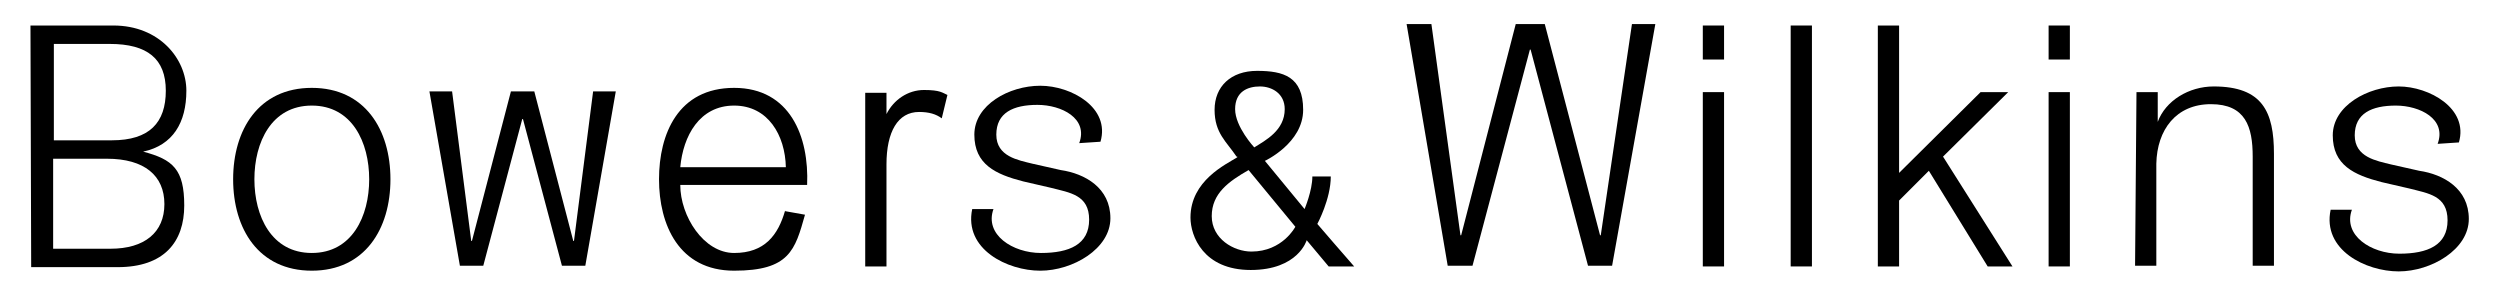 <?xml version="1.0" encoding="UTF-8"?>
<svg id="Layer_1" xmlns="http://www.w3.org/2000/svg" version="1.1" viewBox="0 0 352.8 41.8">
  <!-- Generator: Adobe Illustrator 29.0.1, SVG Export Plug-In . SVG Version: 2.1.0 Build 192)  -->
  <polyline points="60.6 12.9 63.8 12.9 66.5 34 66.6 34 72.1 12.9 75.4 12.9 80.9 34 81 34 83.7 12.9 86.9 12.9 82.6 37.5 79.3 37.5 73.8 16.8 73.7 16.8 68.2 37.5 64.9 37.5"/>
  <polyline points="198.5 3.4 202 3.4 206.1 33.2 206.2 33.2 213.9 3.4 218 3.4 225.8 33.2 225.9 33.2 230.3 3.4 233.6 3.4 227.5 37.5 224.1 37.5 216 7 215.9 7 207.8 37.5 204.3 37.5"/>
  <path d="M4.4,37.7h12.2c6.6,0,9.4-3.6,9.4-8.7s-1.6-6.5-5.8-7.6h0c4.2-.9,6.1-4.1,6.1-8.6s-3.8-9.2-10.3-9.2H4.3M7.5,6.2h8c5.3,0,7.9,2.1,7.9,6.6s-2.3,7-7.6,7H7.6V6.2h0ZM7.5,22.4h7.6c5.3,0,8.1,2.4,8.1,6.4s-2.8,6.3-7.6,6.3H7.5v-12.7Z"/>
  <rect x="240.3" y="13" width="3" height="24.6"/>
  <rect x="289.1" y="13" width="3" height="24.6"/>
  <path d="M301.5,13h3v4.2h0c1.1-3,4.4-5,7.9-5,6.9,0,8.5,3.6,8.5,9.5v15.8h-3v-15.4c0-4.2-1-7.4-5.9-7.4s-7.6,3.6-7.7,8.4v14.4h-3"/>
  <path d="M344,20.3c1.3-3.5-2.5-5.4-5.9-5.4s-5.8,1.1-5.8,4.2,3.1,3.6,5.1,4.1l4,.9c3.4.5,7,2.5,7,6.8s-5.3,7.4-9.9,7.4-10.8-3-9.6-8.7h3c-1.3,3.6,2.7,6.2,6.7,6.2s6.8-1.2,6.8-4.7-2.7-3.8-5.4-4.5l-3.9-.9c-3.9-1-6.9-2.4-6.9-6.6s5-6.9,9.3-6.9,9.9,3.1,8.5,7.9"/>
  <path d="M152.3,20.2c1.3-3.5-2.5-5.4-5.9-5.4s-5.8,1.1-5.8,4.2,3.1,3.6,5.1,4.1l4,.9c3.4.5,7,2.5,7,6.8s-5.3,7.4-9.9,7.4-10.8-3-9.6-8.7h3c-1.3,3.6,2.7,6.2,6.7,6.2s6.8-1.2,6.8-4.7-2.7-3.8-5.4-4.5l-3.9-.9c-3.9-1-6.9-2.4-6.9-6.6s4.9-6.9,9.3-6.9,9.9,3.1,8.5,7.9"/>
  <path d="M44,12.4c-7.5,0-11.1,5.9-11.1,12.9s3.6,12.9,11.1,12.9,11.1-5.9,11.1-12.9-3.6-12.9-11.1-12.9M44,14.9c5.7,0,8.1,5.2,8.1,10.4s-2.4,10.4-8.1,10.4-8.1-5.2-8.1-10.4,2.4-10.4,8.1-10.4Z"/>
  <polyline points="265 3.6 268 3.6 268 24.4 279.5 13 283.4 13 274.2 22.1 284 37.6 280.5 37.6 272.2 24.1 268 28.3 268 37.6 265 37.6"/>
  <path d="M132.9,16.7c-.8-.6-1.8-.9-3.2-.9-3,0-4.6,2.8-4.6,7.4v14.4h-3V13.1h3v3c1-2,3-3.4,5.3-3.4s2.6.4,3.3.7"/>
  <rect x="252.7" y="3.6" width="3" height="34"/>
  <path d="M176.6,35.5c-2.5,0-5.6-1.8-5.6-5s2.4-4.9,5.2-6.5h0l6.6,8s-1.8,3.5-6.2,3.5M181.3,15.4c0,3-2.7,4.4-4.3,5.4,0,0-2.7-2.9-2.7-5.4s1.8-3.2,3.5-3.2,3.5,1,3.5,3.2ZM174.6,22.2h0c-1.6,1-6.6,3.3-6.6,8.5h0c0,2.6,1.8,7.4,8.5,7.4s7.9-4.2,7.9-4.2l3.1,3.7h3.6c-.9-1-5.2-6-5.2-6,0,0,1.9-3.5,1.9-6.7h-2.6c0,2-1.1,4.6-1.1,4.6l-5.6-6.8s5.4-2.5,5.4-7.2-2.8-5.5-6.5-5.5-6,2.2-6,5.5,1.7,4.5,3.1,6.6h.1Z"/>
  <path d="M103.6,14.9c4.8,0,7.2,4.2,7.3,8.7h-14.9c.4-4.4,2.7-8.7,7.6-8.7M110.8,29.7c-1,3.5-2.9,6-7.2,6s-7.6-5.2-7.6-9.6h17.9c.3-6.8-2.4-13.7-10.3-13.7s-10.6,6.5-10.6,12.9,2.8,12.9,10.6,12.9,8.6-2.9,10-7.9l-2.8-.5h0Z"/>
  <rect x="240.3" y="3.6" width="3" height="4.8"/>
  <rect x="289.1" y="3.6" width="3" height="4.8"/>
</svg>